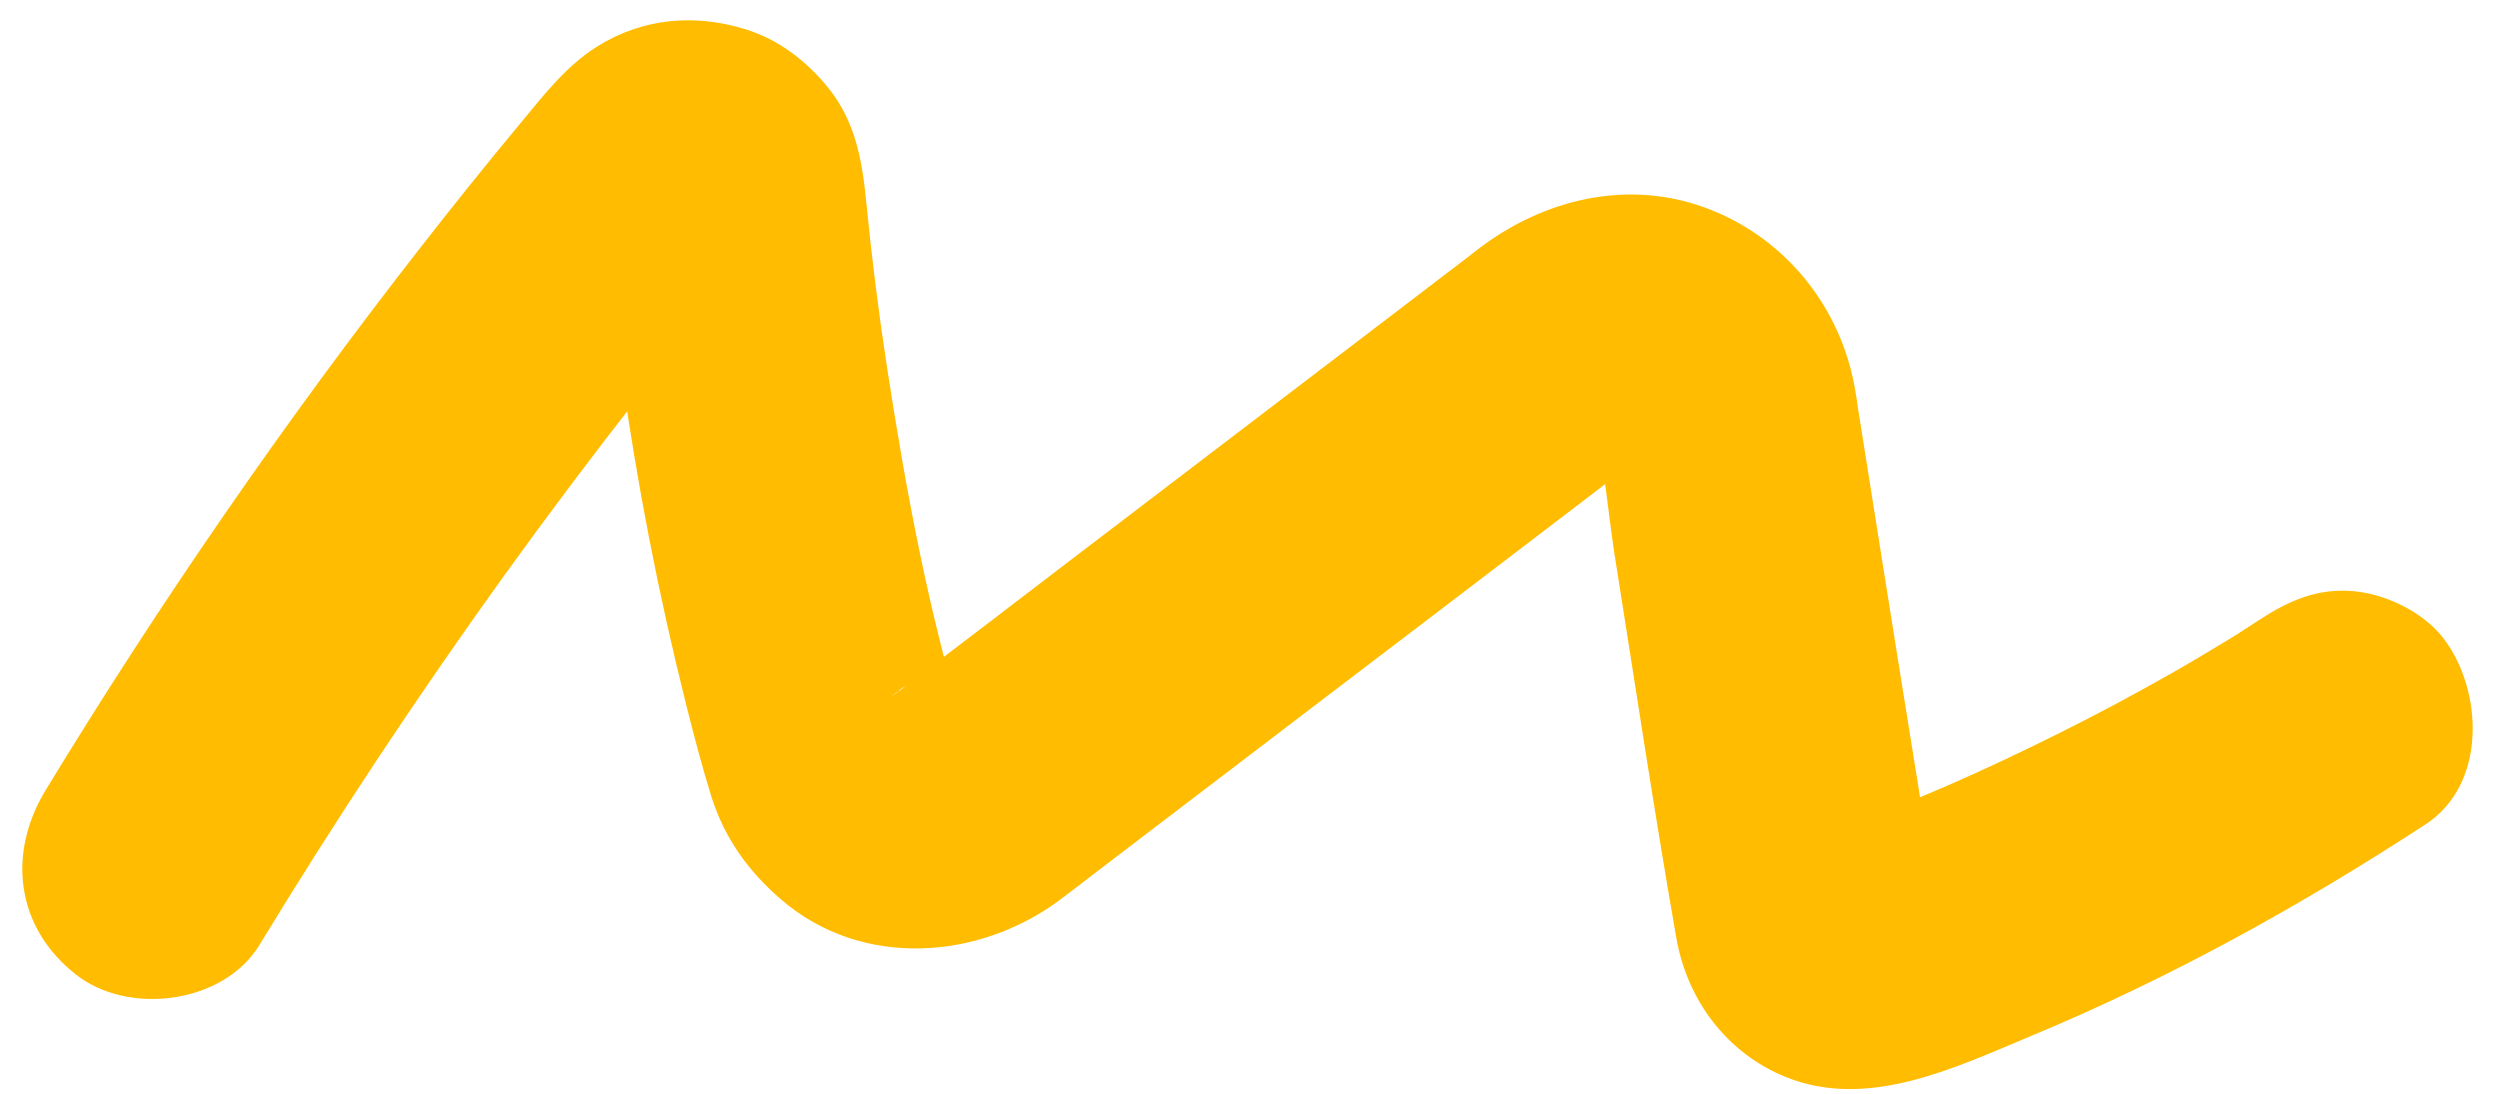 <?xml version="1.0" encoding="UTF-8"?> <svg xmlns="http://www.w3.org/2000/svg" width="80" height="35" viewBox="0 0 80 35" fill="none"><path d="M1.465 25.278C5.111 19.287 9.098 13.507 13.409 7.98C14.486 6.598 15.581 5.232 16.704 3.883C17.432 3.001 18.133 2.101 19.112 1.486C20.569 0.576 22.221 0.433 23.851 0.935C24.909 1.26 25.802 1.946 26.494 2.798C27.383 3.889 27.593 5.156 27.724 6.5C27.898 8.276 28.122 10.05 28.395 11.821C28.999 15.74 29.738 19.728 30.915 23.526L30.591 22.483C30.642 22.616 30.728 22.752 30.765 22.884C30.873 23.236 30.136 21.975 30.522 22.461C30.851 22.878 30.141 22.061 30.09 22.07C30.105 22.064 30.47 22.335 30.497 22.352C30.18 22.178 29.855 22.004 29.537 21.83C29.781 21.961 30.028 22.057 30.291 22.133C29.922 22.046 29.56 21.961 29.191 21.875C29.463 21.93 29.724 21.956 30.002 21.954C29.624 21.967 29.245 21.98 28.873 21.993C29.096 21.979 29.313 21.944 29.532 21.887C29.186 21.995 28.834 22.103 28.489 22.211C28.658 22.157 28.807 22.086 28.97 22.024C29.341 21.868 29.142 21.727 28.507 22.313C28.523 22.3 28.538 22.294 28.546 22.281C28.631 22.211 28.716 22.148 28.807 22.086C29.185 21.796 29.569 21.506 29.947 21.216C31.279 20.201 32.611 19.186 33.935 18.17C37.292 15.61 40.641 13.057 43.998 10.497L47.07 8.152C47.216 8.038 47.356 7.923 47.509 7.817C49.624 6.289 52.293 5.726 54.772 6.725C57.176 7.688 58.88 9.829 59.348 12.374C59.395 12.621 59.427 12.873 59.466 13.126C59.729 14.797 59.998 16.468 60.261 18.139C60.64 20.504 61.012 22.869 61.398 25.235C61.597 26.465 61.697 27.764 62.02 28.963C61.912 28.618 61.804 28.266 61.696 27.921C61.696 27.921 61.111 27.137 61.38 27.441C61.649 27.745 60.501 26.756 61.046 27.073L60.086 26.551C60.182 26.596 60.278 26.634 60.383 26.652L59.283 26.394C59.451 26.425 59.593 26.431 59.763 26.434C59.385 26.447 59.006 26.459 58.635 26.472C58.979 26.449 59.299 26.374 59.63 26.271L58.587 26.596C61.091 25.746 63.536 24.634 65.902 23.458C67.115 22.852 68.31 22.215 69.495 21.541C70.083 21.207 70.665 20.859 71.249 20.504C71.392 20.418 71.537 20.326 71.681 20.24C71.126 20.591 71.035 20.646 71.415 20.406C71.704 20.221 71.985 20.042 72.267 19.856C73.233 19.225 74.157 18.804 75.356 18.922C76.386 19.024 77.567 19.603 78.204 20.442C79.457 22.103 79.589 25.093 77.618 26.379C73.616 28.989 69.444 31.297 65.034 33.134C62.598 34.147 59.791 35.536 57.142 34.463C55.252 33.7 53.989 31.995 53.643 30.017C52.928 25.931 52.315 21.826 51.664 17.732C51.437 16.286 51.342 14.717 50.926 13.309L51.25 14.352C51.195 14.19 51.123 14.048 51.053 13.891C50.788 13.267 51.753 14.815 51.215 14.206C50.946 13.895 52.183 14.928 51.54 14.516C51.386 14.415 51.24 14.309 51.078 14.221L52.038 14.743C51.8 14.627 51.559 14.539 51.303 14.471L52.402 14.729C52.144 14.675 51.884 14.643 51.62 14.645L52.749 14.607C52.477 14.616 52.217 14.654 51.954 14.721L52.997 14.396C52.785 14.461 52.01 14.883 52.694 14.445C53.278 14.075 52.991 14.246 52.851 14.361C52.813 14.392 52.775 14.417 52.736 14.449C52.528 14.606 52.32 14.771 52.105 14.928C51.273 15.565 50.442 16.195 49.61 16.832C47.1 18.749 44.583 20.665 42.073 22.575C39.81 24.296 37.554 26.024 35.291 27.745C34.829 28.098 34.366 28.458 33.897 28.811C31.294 30.733 27.58 30.993 25.019 28.804C23.956 27.894 23.185 26.829 22.762 25.484C22.465 24.529 22.212 23.557 21.966 22.586C21.521 20.812 21.121 19.021 20.772 17.221C20.432 15.464 20.136 13.705 19.891 11.929C19.765 11.041 19.653 10.154 19.555 9.269C19.457 8.384 19.476 7.403 19.247 6.54L19.572 7.583C19.35 7.013 20.184 8.377 19.884 8.027C19.641 7.747 20.787 8.764 20.27 8.442C20.588 8.616 20.912 8.791 21.23 8.964C21.094 8.894 20.97 8.853 20.818 8.81C21.187 8.896 21.549 8.981 21.917 9.068C21.82 9.044 21.721 9.034 21.628 9.039L22.757 9.001C22.6 9.007 22.469 9.03 22.323 9.065C22.669 8.957 23.021 8.849 23.366 8.741C22.988 8.896 23.156 8.777 23.871 8.385C24.425 7.756 24.536 7.638 24.205 8.033C24.043 8.238 23.867 8.434 23.697 8.638C23.308 9.112 22.913 9.586 22.531 10.061C21.811 10.944 21.103 11.835 20.402 12.735C18.944 14.599 17.526 16.488 16.14 18.409C13.376 22.252 10.759 26.195 8.303 30.238C7.155 32.126 4.098 32.515 2.415 31.174C0.493 29.654 0.234 27.293 1.465 25.278Z" fill="#FFBC00"></path></svg> 